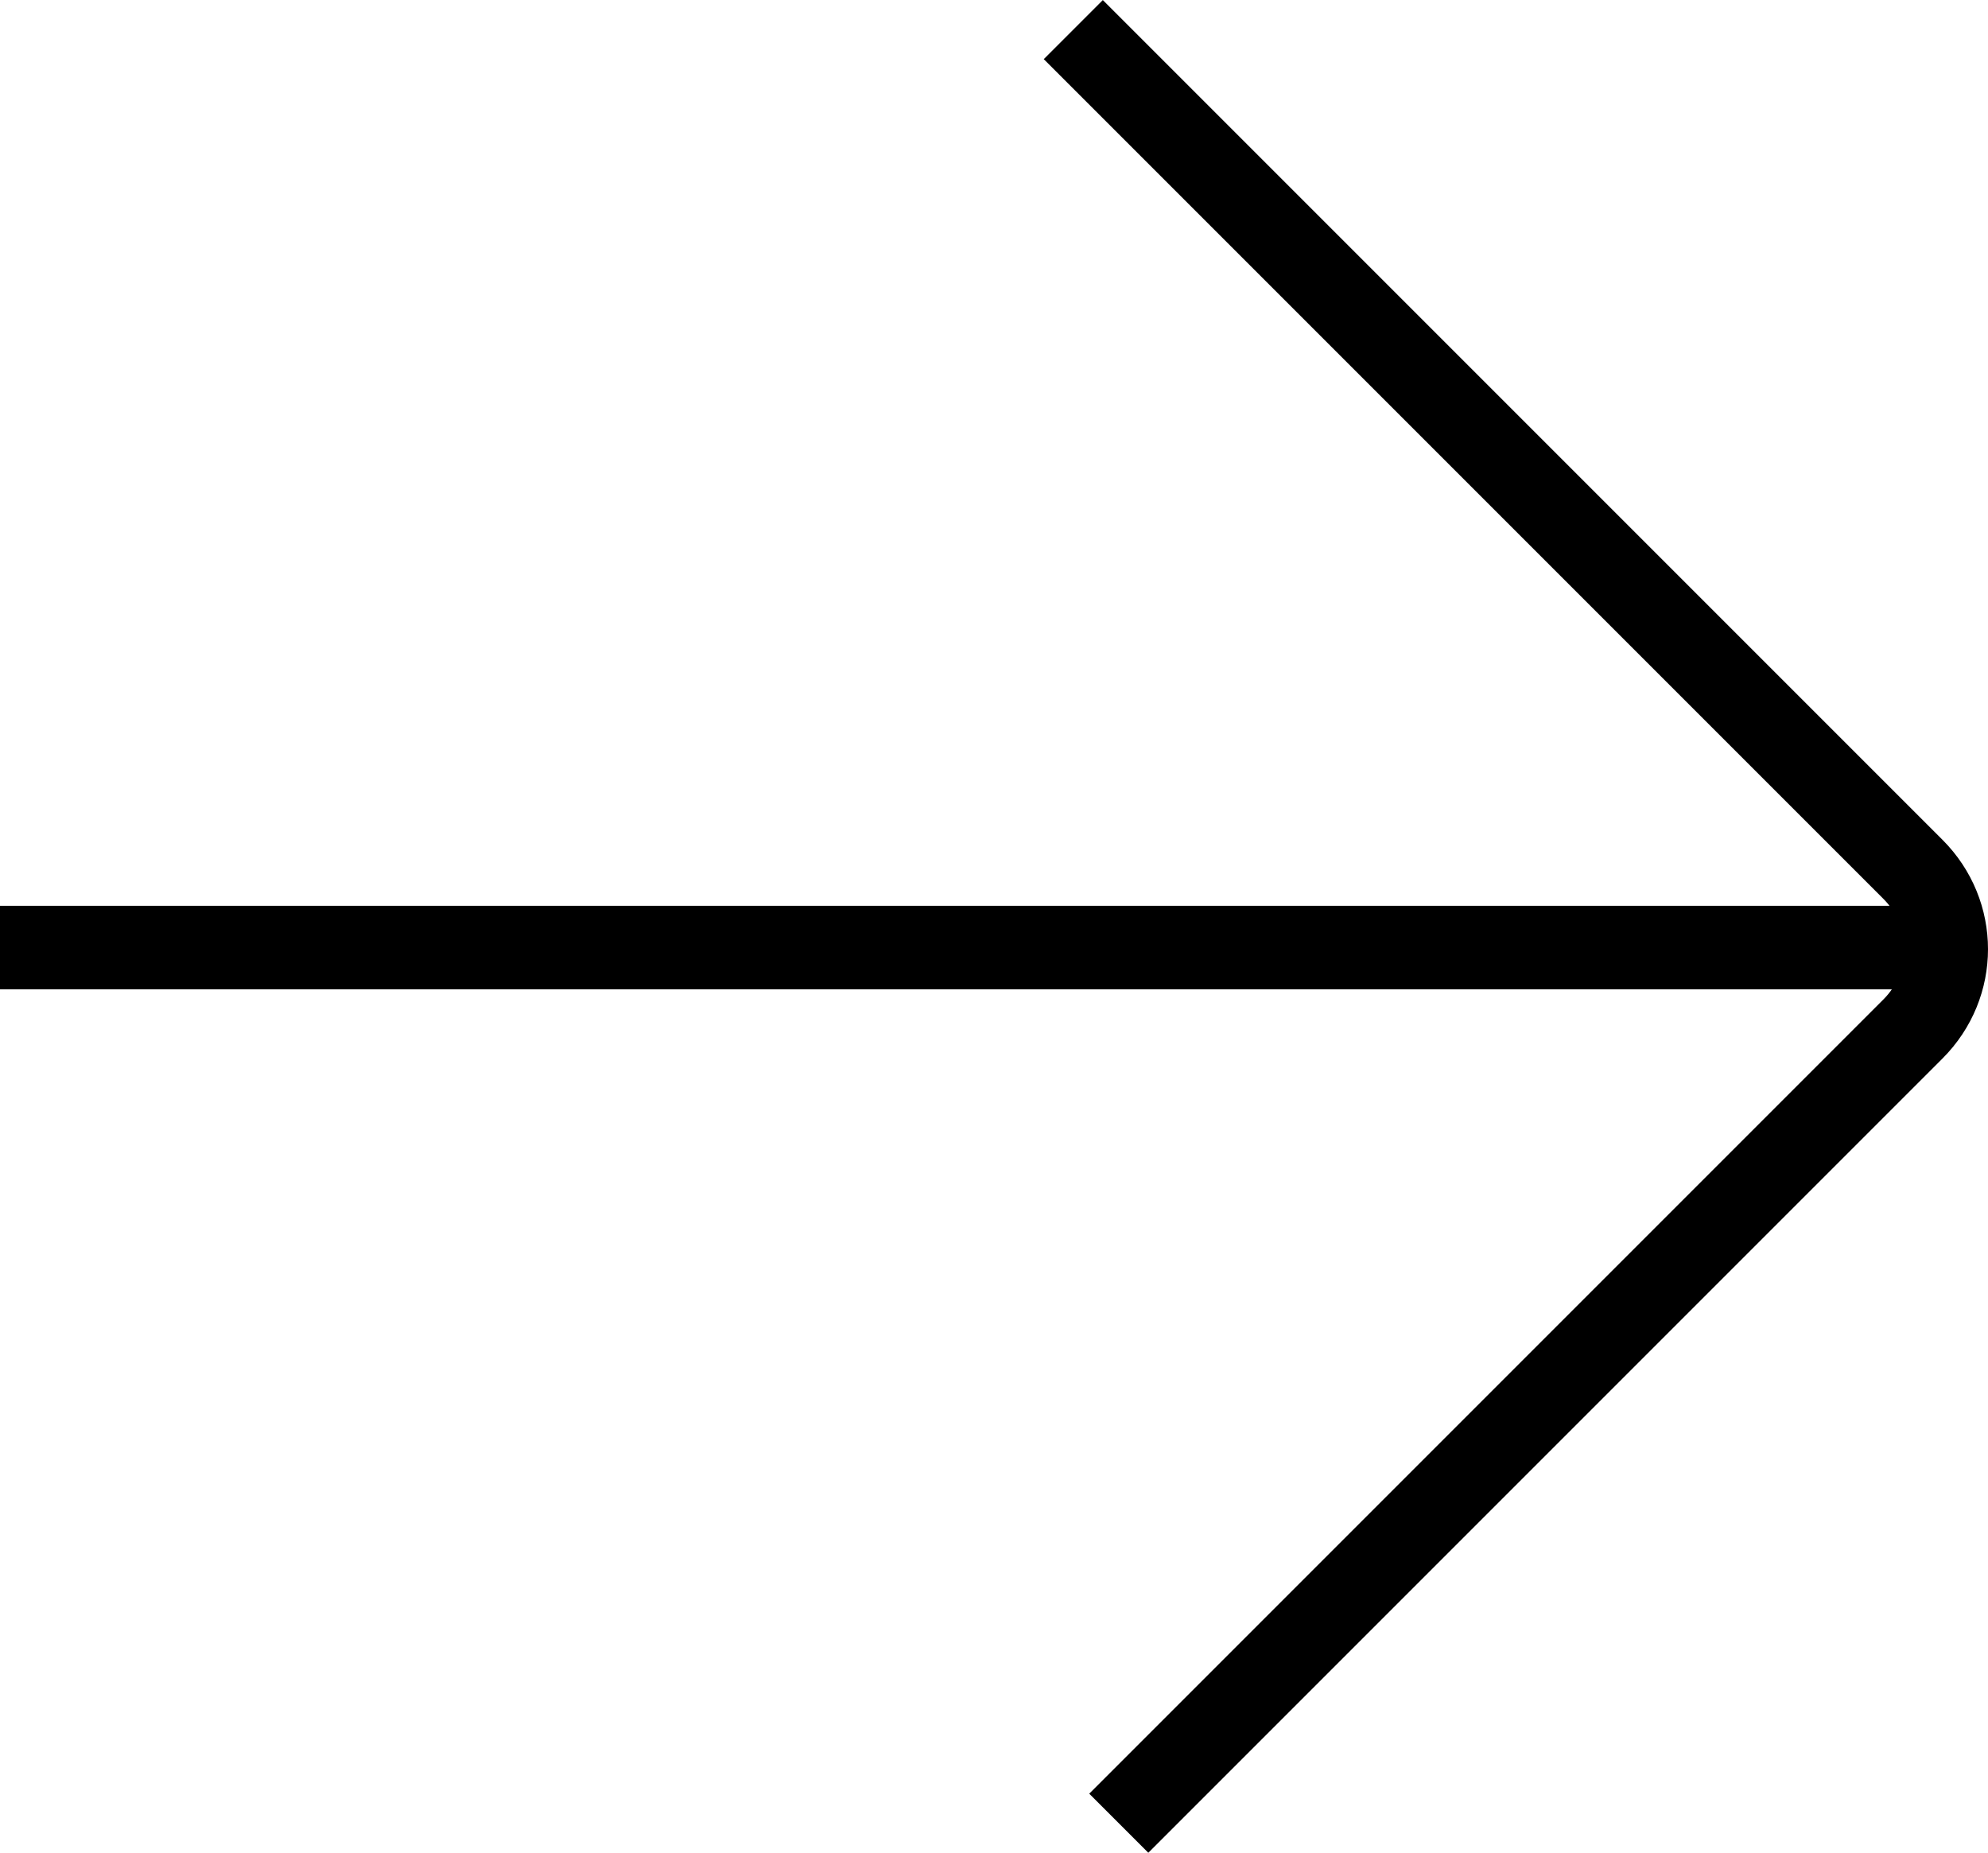 <svg xmlns="http://www.w3.org/2000/svg" viewBox="0 0 18.8 17.52"><line fill="none" stroke="currentColor" stroke-miterlimit="10" stroke-width=".79px" x1="18.41" y1="8.96" y2="8.96"></line><path fill="none" stroke="currentColor" stroke-miterlimit="10" stroke-width=".79px" d="m10.58,17.24l7.51-7.51c.42-.42.42-1.09,0-1.51L10.15.28"></path></svg>